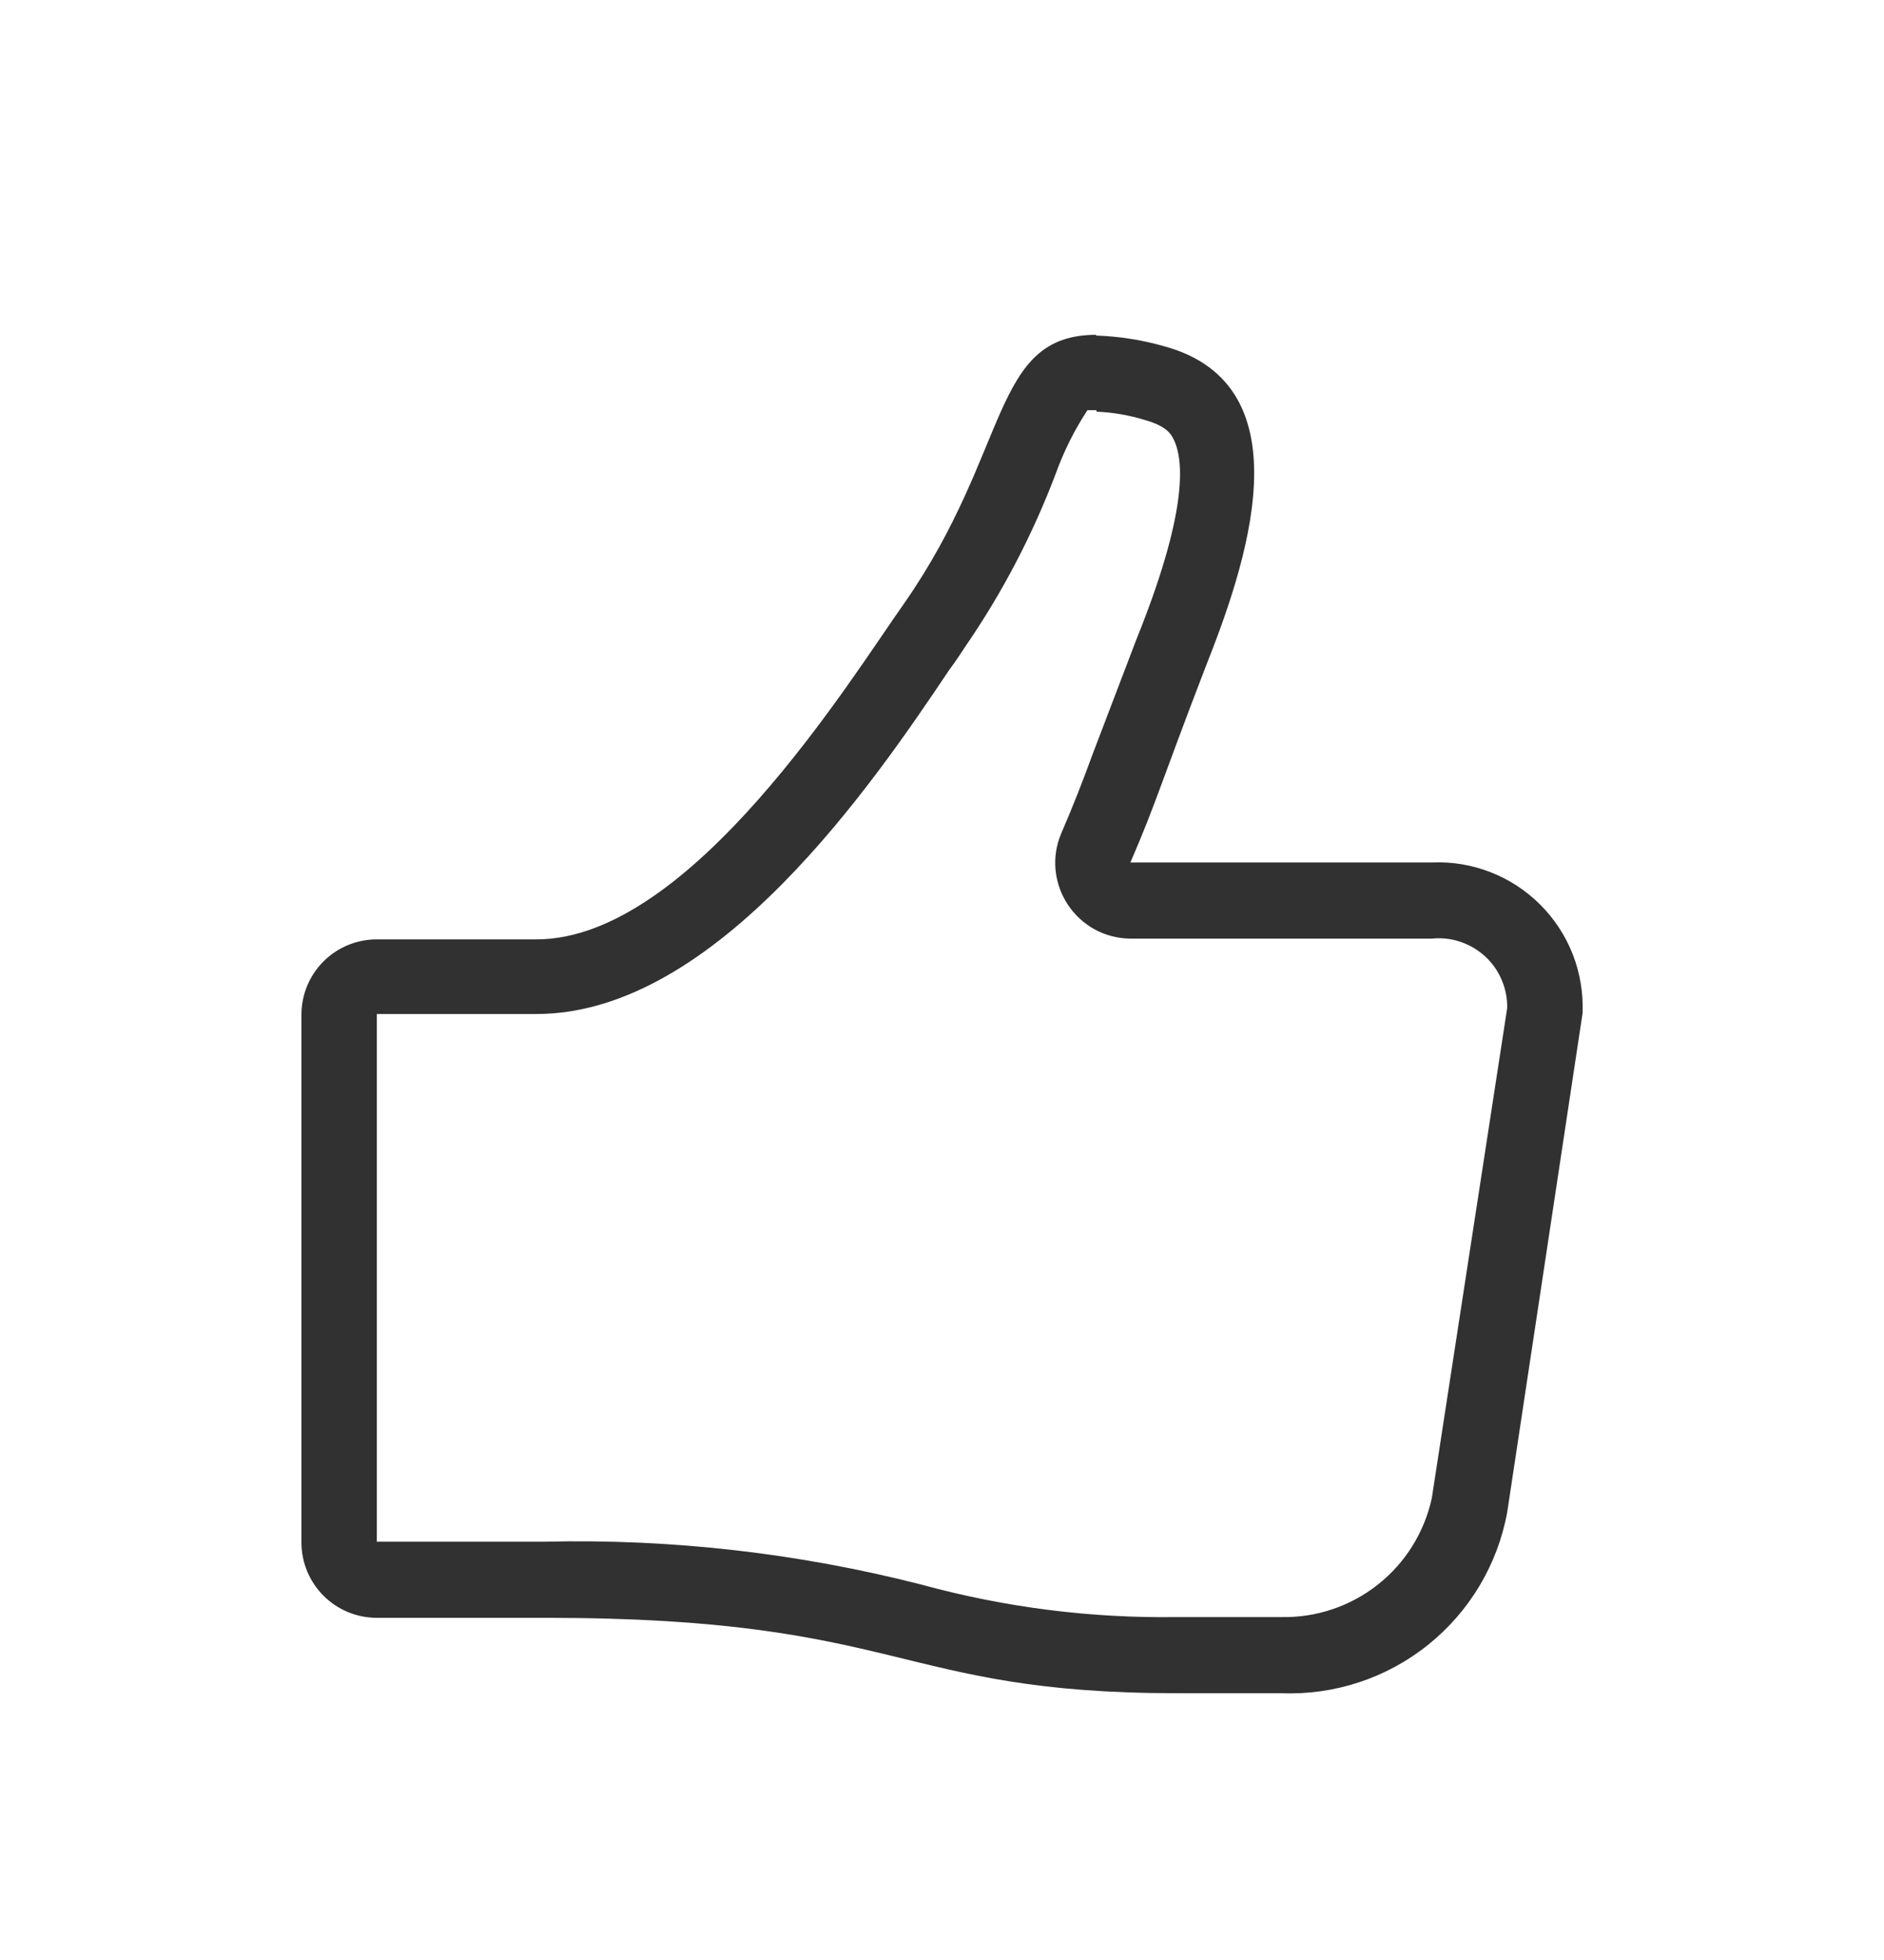 <svg width="25" height="26" viewBox="0 0 25 26" fill="none" xmlns="http://www.w3.org/2000/svg">
<path d="M14.55 5.461C14.767 5.47 14.982 5.507 15.19 5.571C15.48 5.651 15.54 5.761 15.57 5.821C15.72 6.111 15.75 6.821 15.08 8.481L14.5 10.001C14.36 10.381 14.26 10.641 14.08 11.061C14.016 11.213 13.991 11.378 14.007 11.542C14.023 11.706 14.079 11.863 14.17 12.001C14.261 12.138 14.384 12.251 14.528 12.33C14.673 12.408 14.835 12.45 15 12.451H19C19.128 12.438 19.257 12.452 19.378 12.493C19.5 12.534 19.612 12.6 19.706 12.686C19.801 12.773 19.876 12.879 19.926 12.997C19.977 13.115 20.002 13.242 20 13.371L19 19.871C18.902 20.325 18.649 20.732 18.284 21.02C17.919 21.309 17.465 21.461 17 21.451H15.62C14.475 21.468 13.334 21.323 12.23 21.021C10.597 20.603 8.915 20.411 7.23 20.451H5V13.451H7.12C9.51 13.451 11.6 10.371 12.6 8.881C12.69 8.761 12.76 8.651 12.82 8.561C13.307 7.851 13.706 7.085 14.01 6.281C14.117 5.985 14.258 5.703 14.43 5.441H14.55V5.461ZM14.55 4.441C13.15 4.441 13.42 5.961 12 8.001C11.29 9.001 9.17 12.461 7.12 12.461H5C4.735 12.461 4.48 12.566 4.293 12.753C4.105 12.941 4 13.195 4 13.461V20.461C4 20.726 4.105 20.98 4.293 21.168C4.48 21.355 4.735 21.461 5 21.461H7.25C12 21.461 11.88 22.461 15.62 22.461H17C17.705 22.489 18.397 22.262 18.948 21.821C19.499 21.38 19.873 20.755 20 20.061L21 13.441C21.011 13.175 20.967 12.91 20.871 12.662C20.774 12.414 20.627 12.189 20.439 12.001C20.251 11.813 20.026 11.666 19.779 11.57C19.531 11.473 19.266 11.429 19 11.441H15C15.35 10.631 15.41 10.371 16 8.841C16.51 7.551 17.38 5.111 15.44 4.591C15.147 4.508 14.845 4.461 14.54 4.451L14.55 4.441Z" fill="#313131"/>
</svg>
